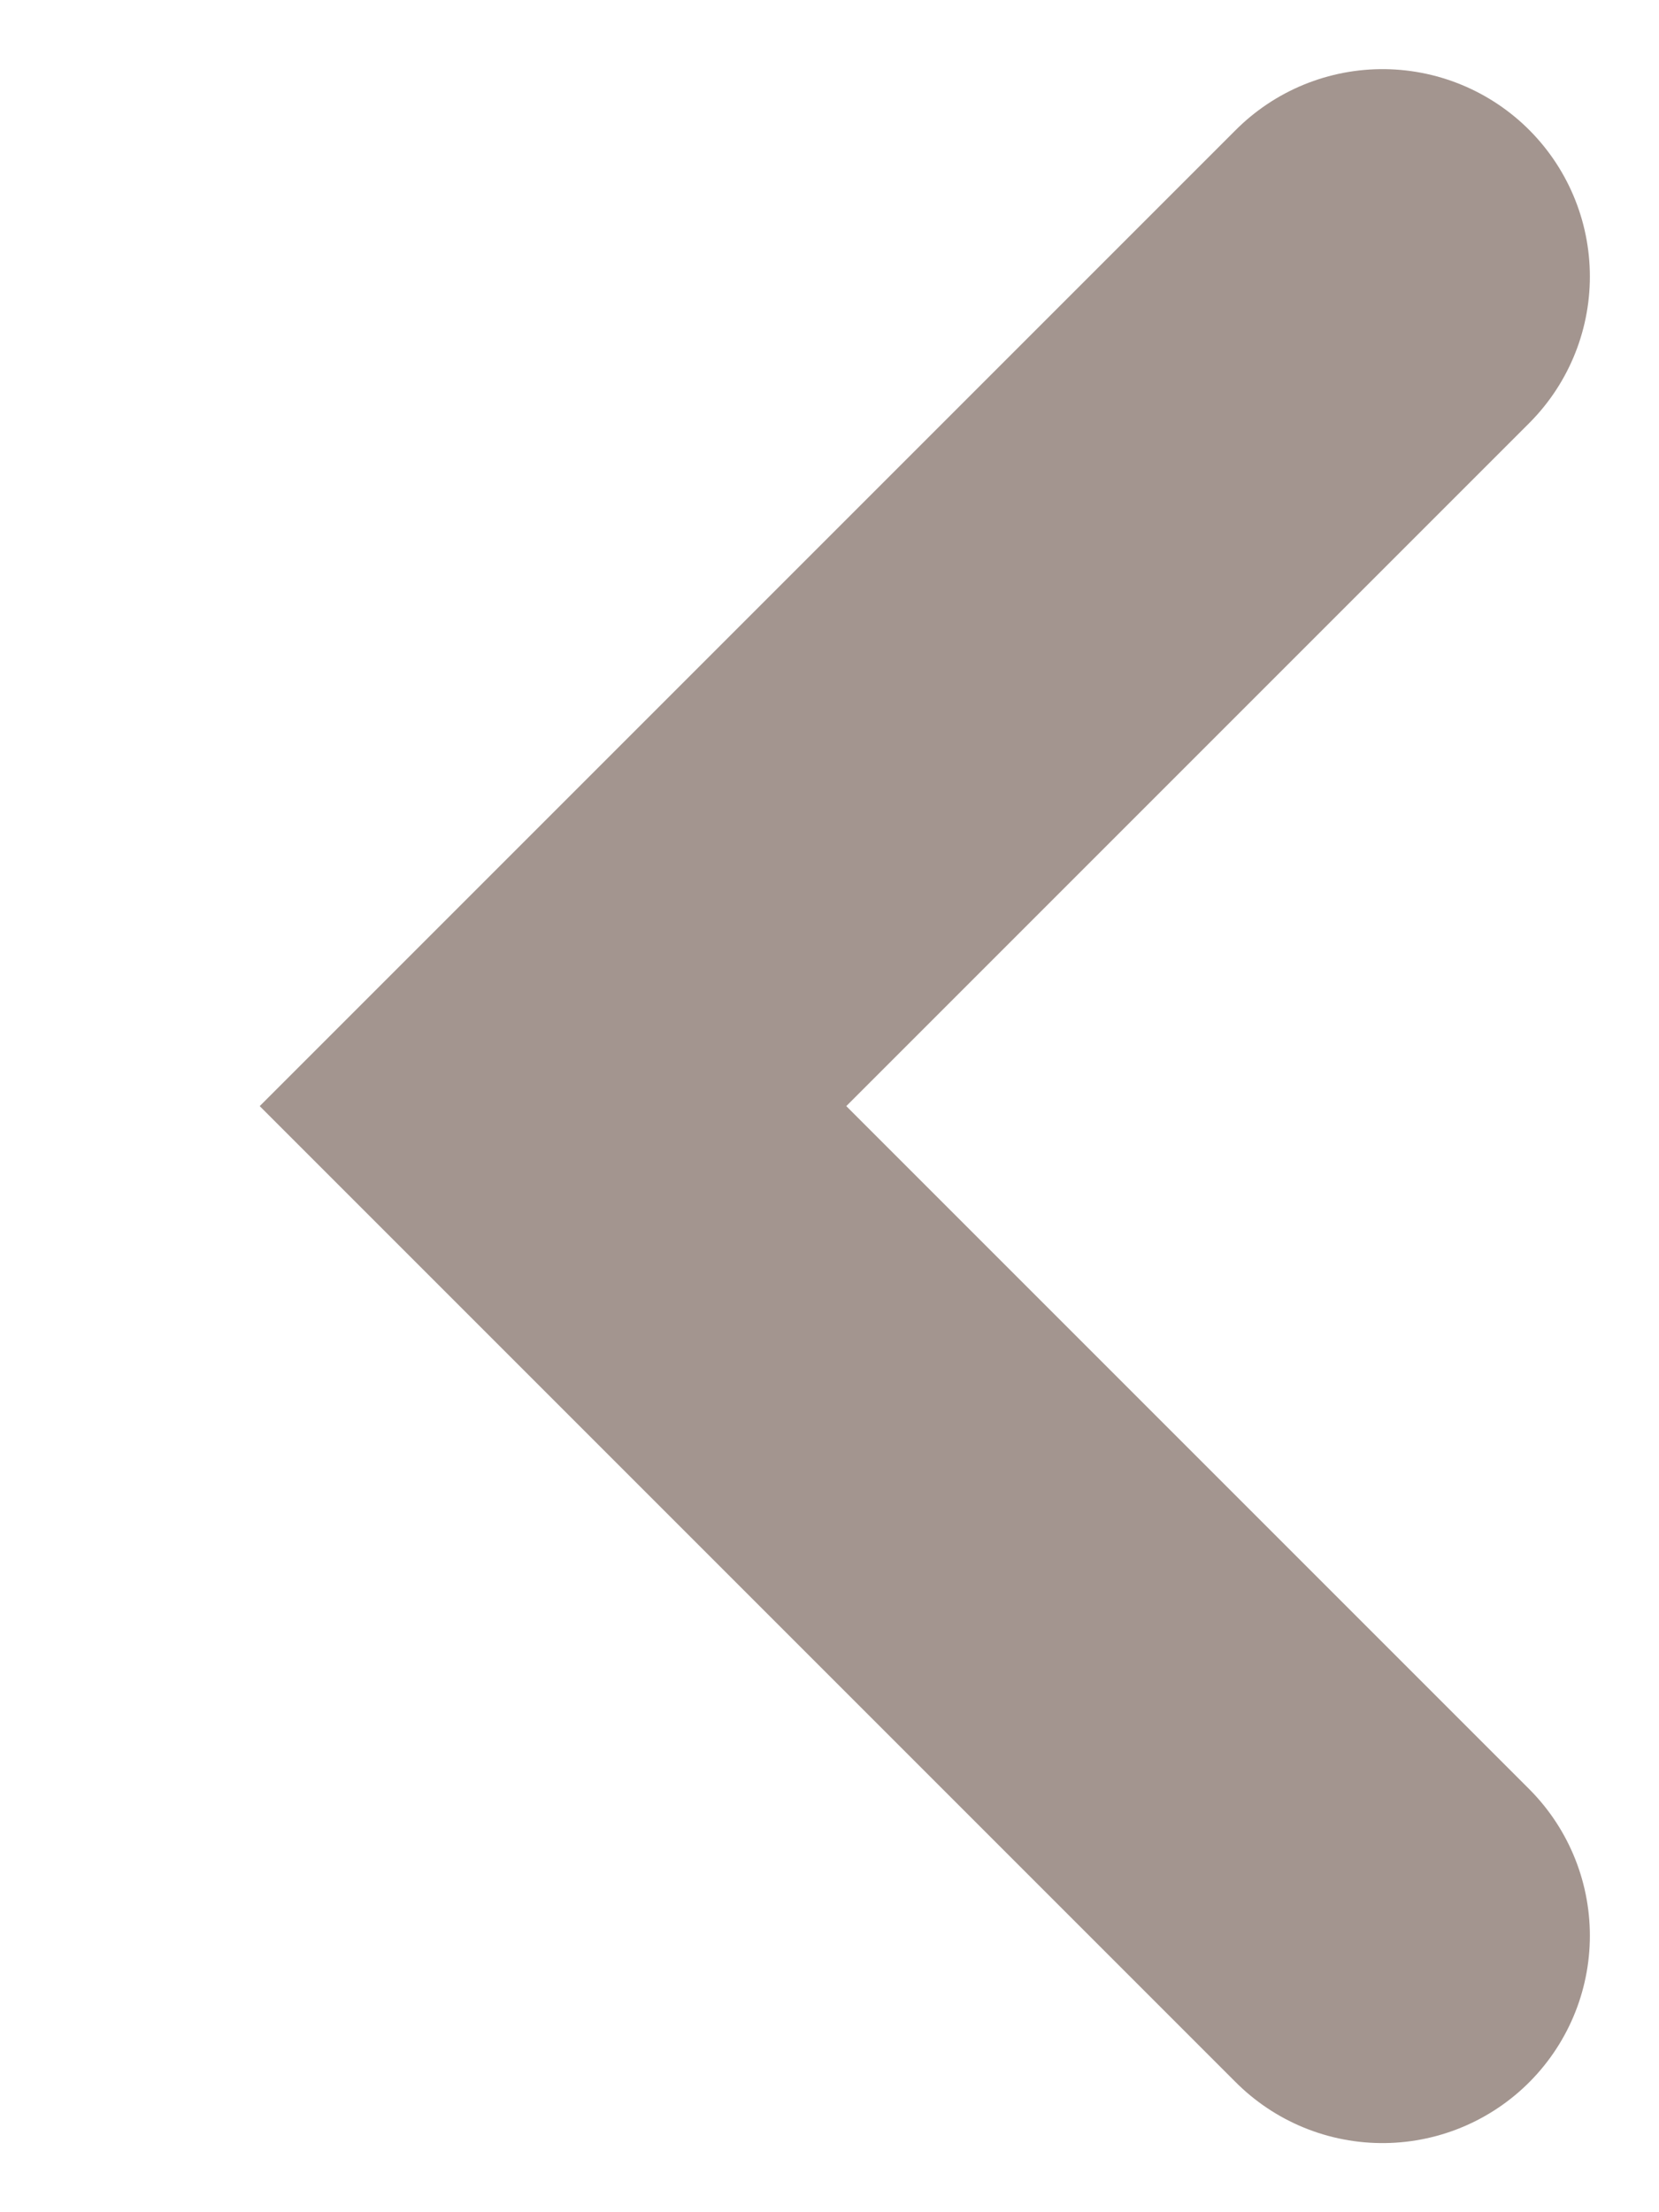 <?xml version="1.0" encoding="utf-8"?>
<svg xmlns="http://www.w3.org/2000/svg" fill="none" height="100%" overflow="visible" preserveAspectRatio="none" style="display: block;" viewBox="0 0 6 8" width="100%">
<path d="M5 7L2 4L5 1" id="Vector" stroke="#A3958F" stroke-linecap="round" stroke-width="1.5"/>
</svg>